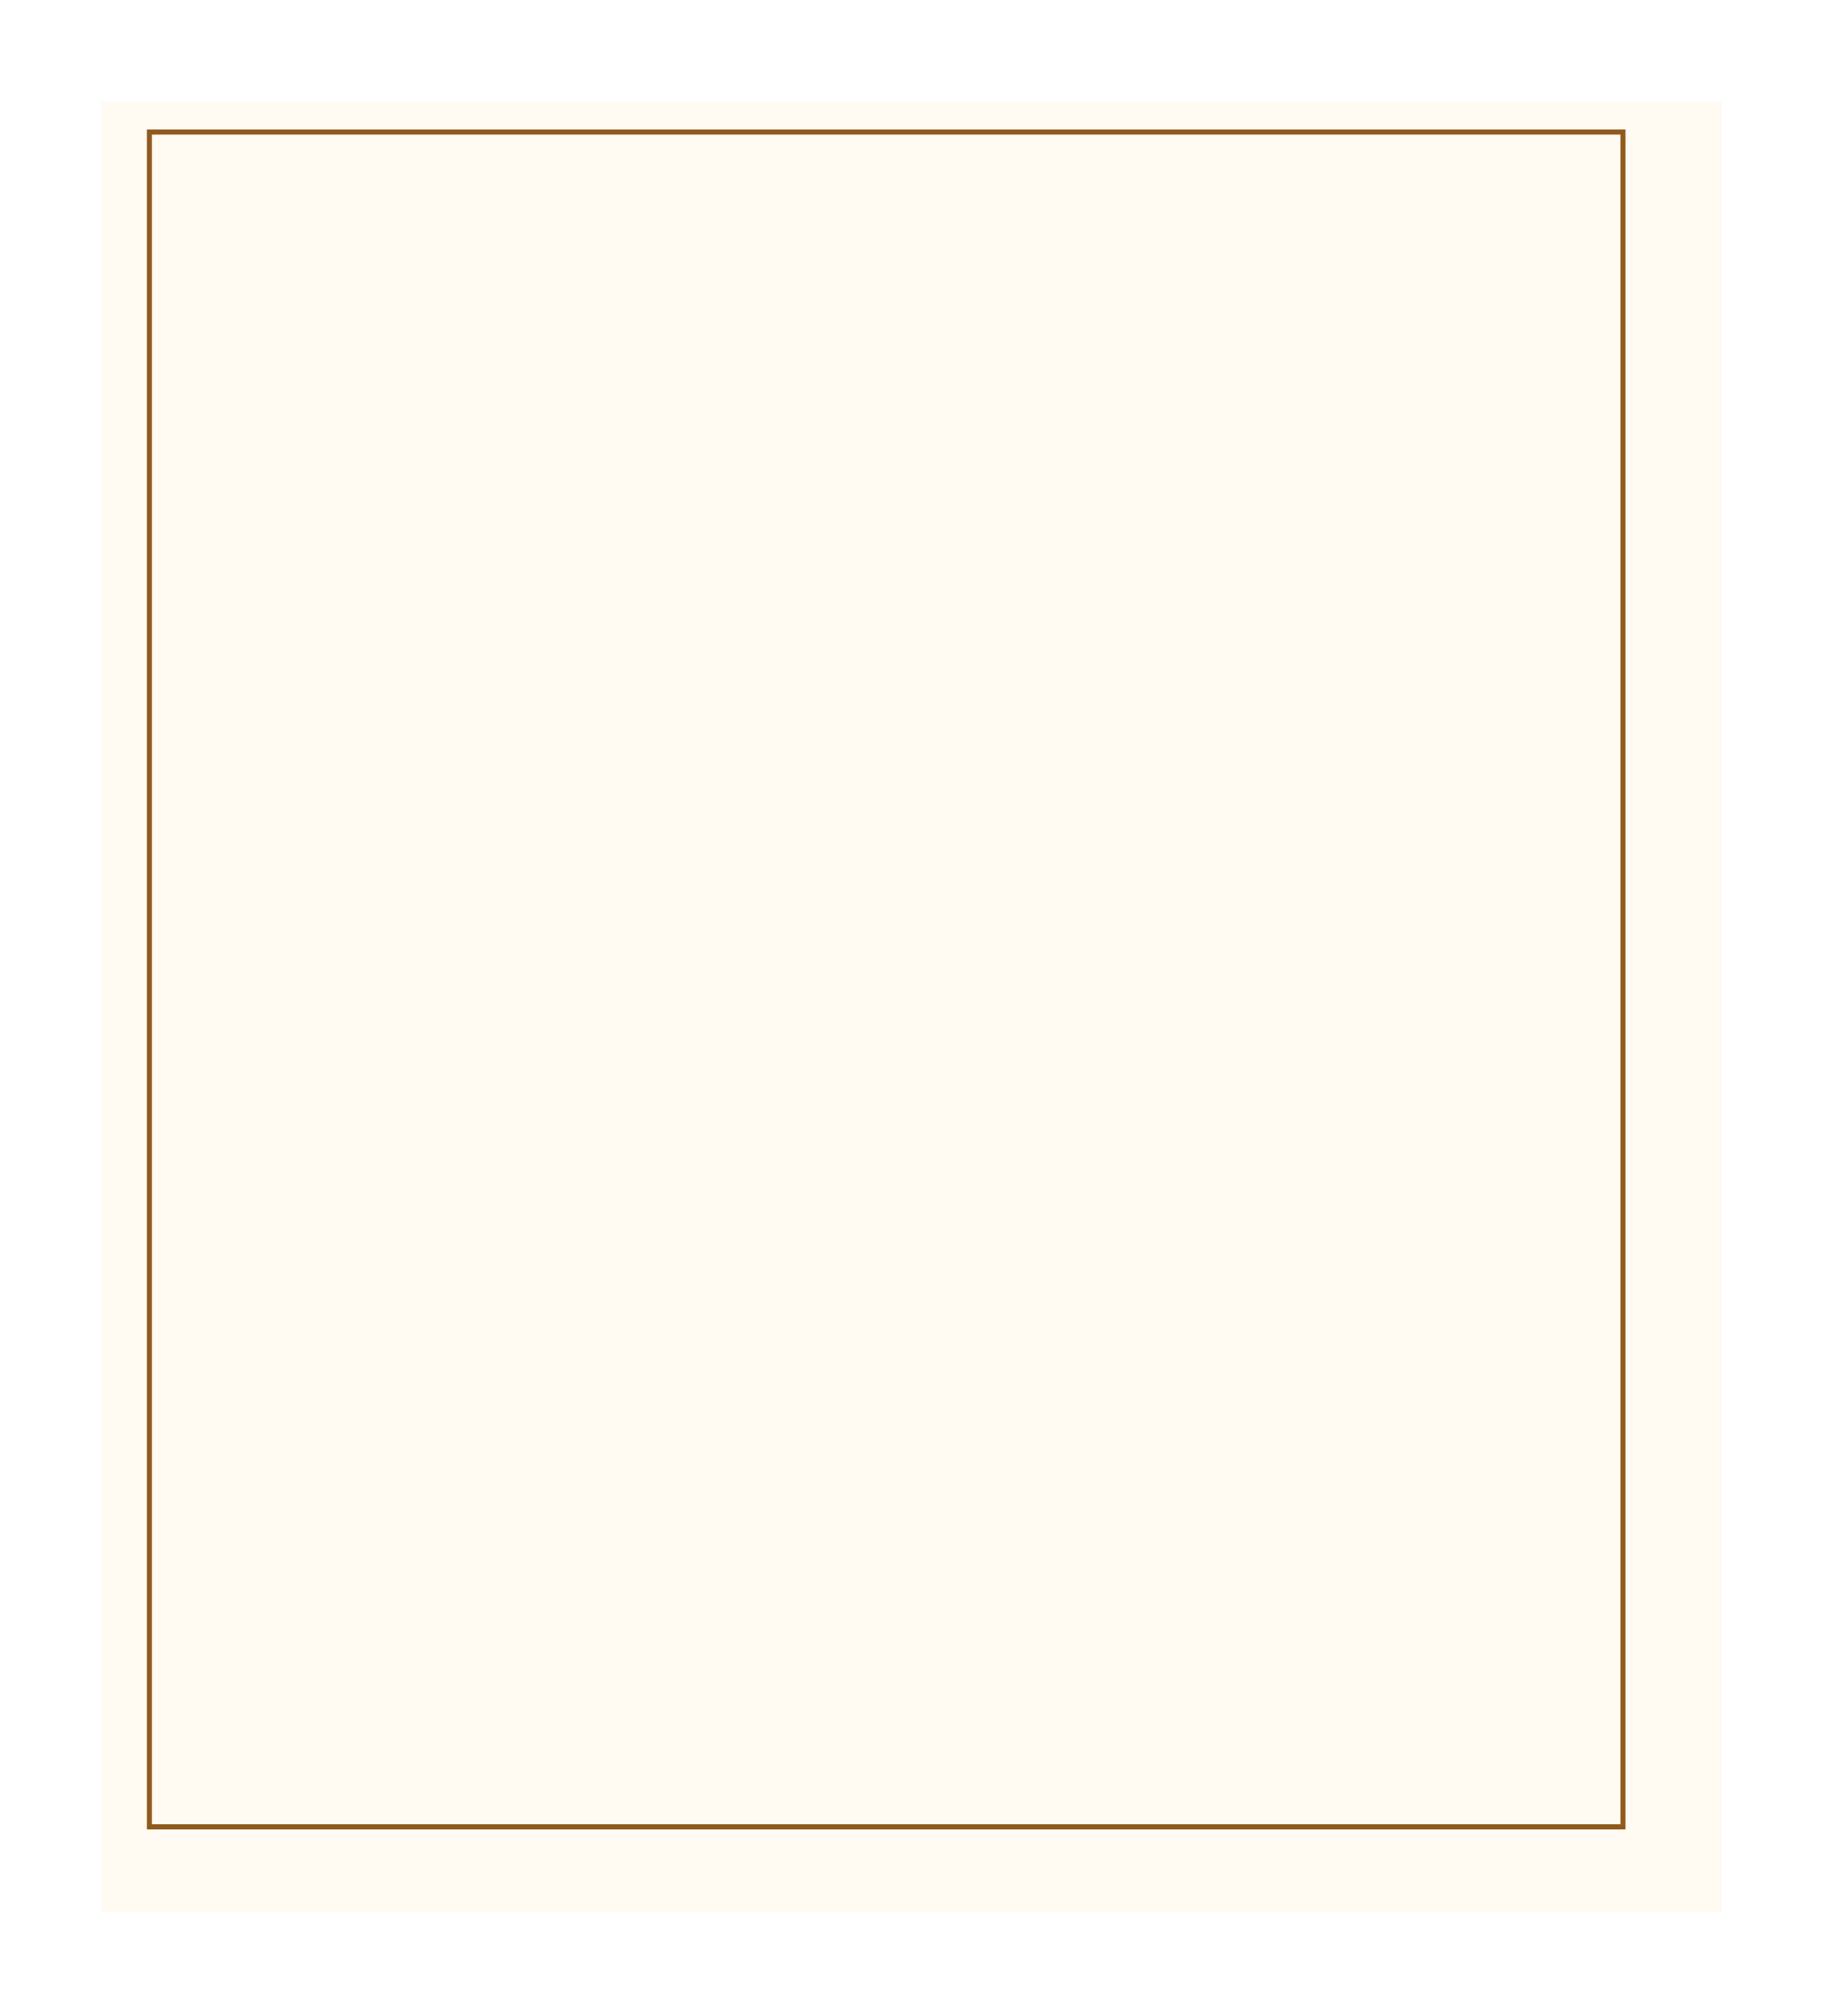 <?xml version="1.0" encoding="UTF-8"?> <svg xmlns="http://www.w3.org/2000/svg" width="360" height="398" viewBox="0 0 360 398" fill="none"><g filter="url(#filter0_d_2786_1737)"><rect x="15" y="15" width="320" height="357.547" fill="#FFFAF2"></rect></g><rect x="29.5" y="26.062" width="291" height="334.607" stroke="#8F5A1C"></rect><defs><filter id="filter0_d_2786_1737" x="0" y="0" width="360" height="397.547" filterUnits="userSpaceOnUse" color-interpolation-filters="sRGB"><feFlood flood-opacity="0" result="BackgroundImageFix"></feFlood><feColorMatrix in="SourceAlpha" type="matrix" values="0 0 0 0 0 0 0 0 0 0 0 0 0 0 0 0 0 0 127 0" result="hardAlpha"></feColorMatrix><feOffset dx="5" dy="5"></feOffset><feGaussianBlur stdDeviation="10"></feGaussianBlur><feComposite in2="hardAlpha" operator="out"></feComposite><feColorMatrix type="matrix" values="0 0 0 0 0.154 0 0 0 0 0.074 0 0 0 0 0 0 0 0 0.25 0"></feColorMatrix><feBlend mode="normal" in2="BackgroundImageFix" result="effect1_dropShadow_2786_1737"></feBlend><feBlend mode="normal" in="SourceGraphic" in2="effect1_dropShadow_2786_1737" result="shape"></feBlend></filter></defs></svg> 